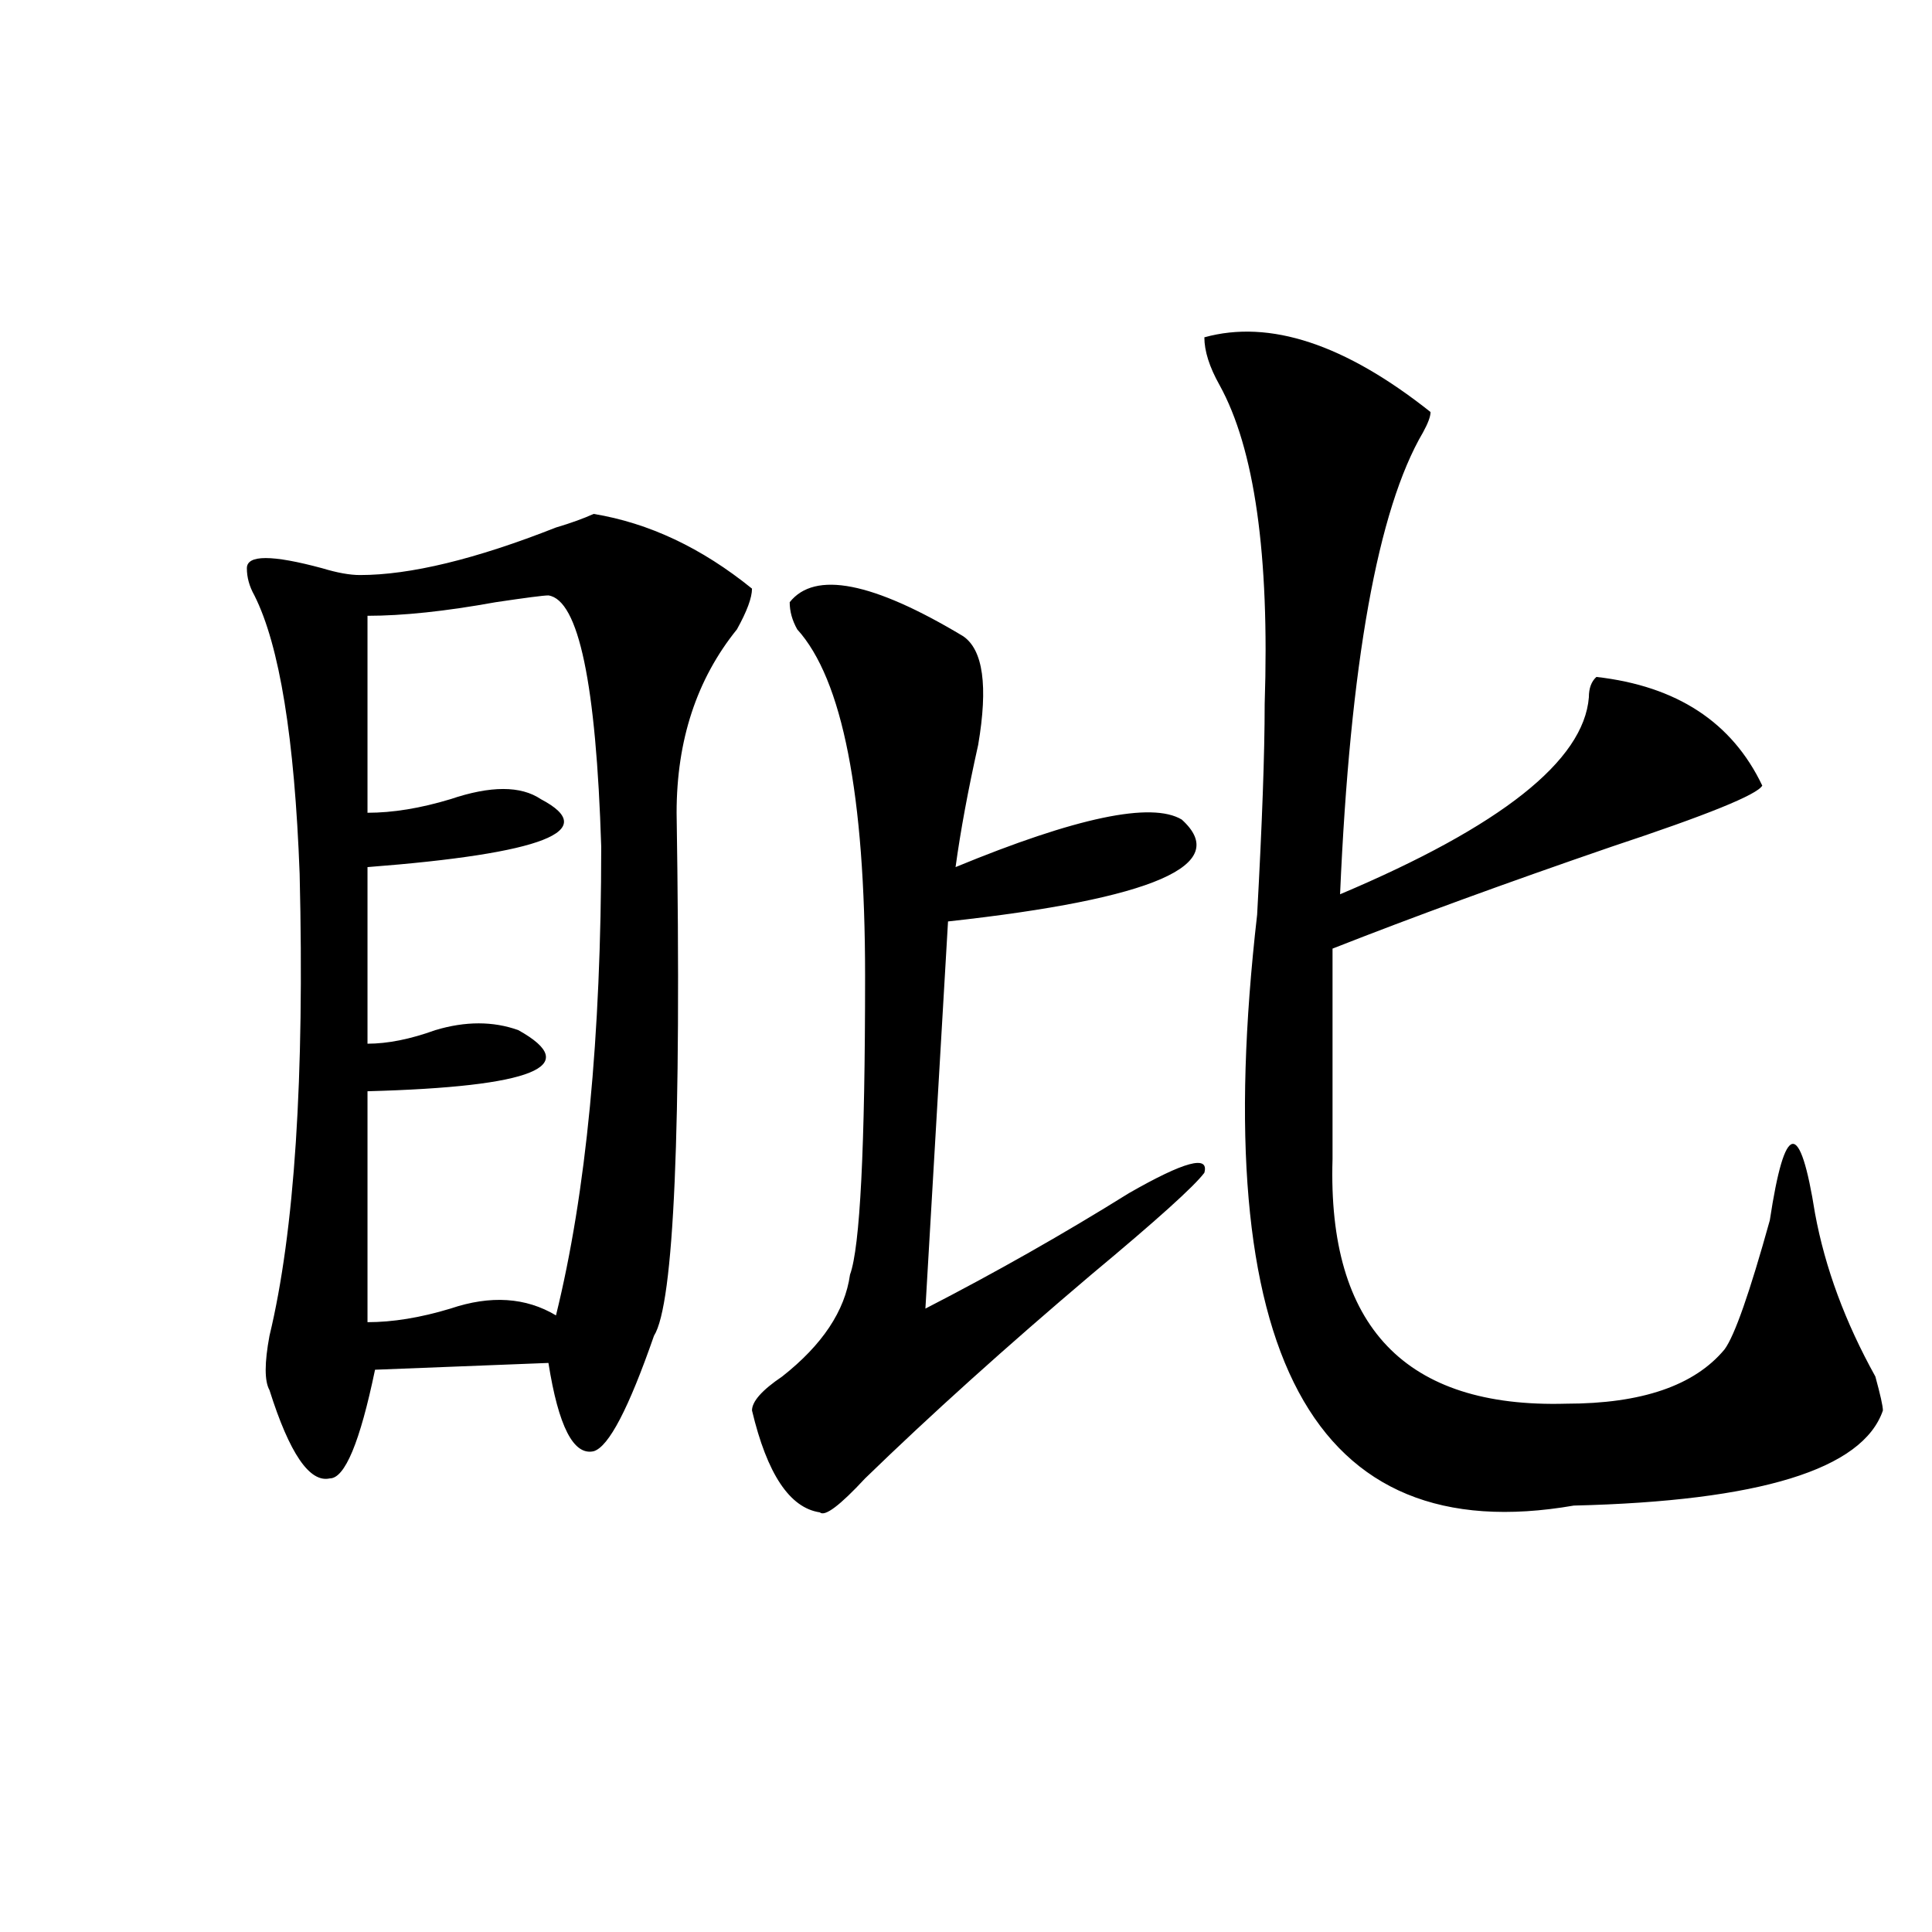 <?xml version="1.0" encoding="utf-8"?>
<!-- Generator: Adobe Illustrator 16.0.0, SVG Export Plug-In . SVG Version: 6.00 Build 0)  -->
<!DOCTYPE svg PUBLIC "-//W3C//DTD SVG 1.1//EN" "http://www.w3.org/Graphics/SVG/1.1/DTD/svg11.dtd">
<svg version="1.1" id="图层_1" xmlns="http://www.w3.org/2000/svg" xmlns:xlink="http://www.w3.org/1999/xlink" x="0px" y="0px"
	 width="1000px" height="1000px" viewBox="0 0 1000 1000" enable-background="new 0 0 1000 1000" xml:space="preserve">
<path d="M307.285,266c28.598,4.724,55.914,17.578,81.949,38.672c0,4.724-2.621,11.755-7.805,21.094
	c-20.853,25.818-31.219,57.458-31.219,94.922c2.562,164.081-1.341,254.333-11.707,270.703
	c-13.048,37.518-23.414,57.458-31.219,59.766c-10.426,2.362-18.23-12.854-23.414-45.703l-89.753,3.516
	c-7.805,37.518-15.609,56.25-23.414,56.25c-10.426,2.362-20.853-12.854-31.219-45.703c-2.622-4.669-2.622-14.063,0-28.125
	c12.988-53.888,18.17-133.594,15.609-239.063c-2.622-70.313-10.426-118.323-23.414-144.141c-2.622-4.669-3.902-9.338-3.902-14.063
	c0-7.031,12.988-7.031,39.023,0c7.805,2.362,14.268,3.516,19.512,3.516c25.975,0,59.816-8.185,101.46-24.609
	C295.578,270.724,302.042,268.362,307.285,266z M283.871,308.187c-2.621,0-11.707,1.208-27.316,3.516
	c-26.035,4.724-48.169,7.031-66.339,7.031v101.953c12.988,0,27.316-2.307,42.926-7.031c20.792-7.031,36.402-7.031,46.828,0
	c31.219,16.425,1.281,28.125-89.753,35.156v91.406c10.366,0,22.073-2.307,35.121-7.031c15.609-4.669,29.877-4.669,42.925,0
	c33.78,18.787,7.805,29.333-78.046,31.641v119.531c12.988,0,27.316-2.307,42.926-7.031c20.792-7.031,39.023-5.823,54.632,3.516
	c15.609-63.281,23.414-144.141,23.414-242.578C308.566,353.89,299.48,310.549,283.871,308.187z M408.746,311.703
	c12.988-16.37,42.926-10.547,89.754,17.578c10.366,7.031,12.988,25.818,7.805,56.25c-5.243,23.456-9.146,44.55-11.707,63.281
	c62.438-25.763,101.461-33.948,117.07-24.609c25.976,23.456-14.328,41.034-120.973,52.734l-11.707,200.391
	c36.402-18.732,71.523-38.672,105.363-59.766c28.598-16.37,41.585-19.885,39.023-10.547c-5.243,7.031-24.755,24.609-58.535,52.734
	c-44.267,37.518-83.29,72.675-117.07,105.469c-13.048,14.063-20.853,19.94-23.414,17.578c-15.609-2.307-27.316-19.885-35.121-52.734
	c0-4.669,5.184-10.547,15.609-17.578c20.793-16.37,32.5-33.948,35.121-52.734c5.184-14.063,7.805-65.588,7.805-154.688
	c0-93.713-11.707-153.479-35.121-179.297C410.027,321.096,408.746,316.427,408.746,311.703z M623.375,174.594
	c33.78-9.338,72.804,3.516,117.07,38.672c0,2.362-1.341,5.878-3.902,10.547c-23.414,39.88-37.742,119.531-42.926,239.063
	c83.23-35.156,126.156-69.104,128.777-101.953c0-4.669,1.281-8.185,3.902-10.547c41.585,4.724,70.242,23.456,85.852,56.25
	c-2.621,4.724-28.657,15.271-78.047,31.641C779.469,457.052,731.3,474.63,689.715,491v108.984
	c-2.621,86.737,37.683,128.925,120.973,126.563c39.023,0,66.34-9.338,81.949-28.125c5.184-7.031,12.988-29.279,23.414-66.797
	c7.805-51.526,15.609-52.734,23.414-3.516c5.184,28.125,15.609,56.25,31.219,84.375c2.562,9.393,3.902,15.271,3.902,17.578
	c-10.426,30.487-63.778,46.912-159.996,49.219c-135.301,23.456-189.934-78.497-163.898-305.859
	c2.562-46.857,3.902-83.167,3.902-108.984c2.562-77.344-5.243-132.385-23.414-165.234
	C625.937,189.865,623.375,181.625,623.375,174.594z"/>
</svg>
